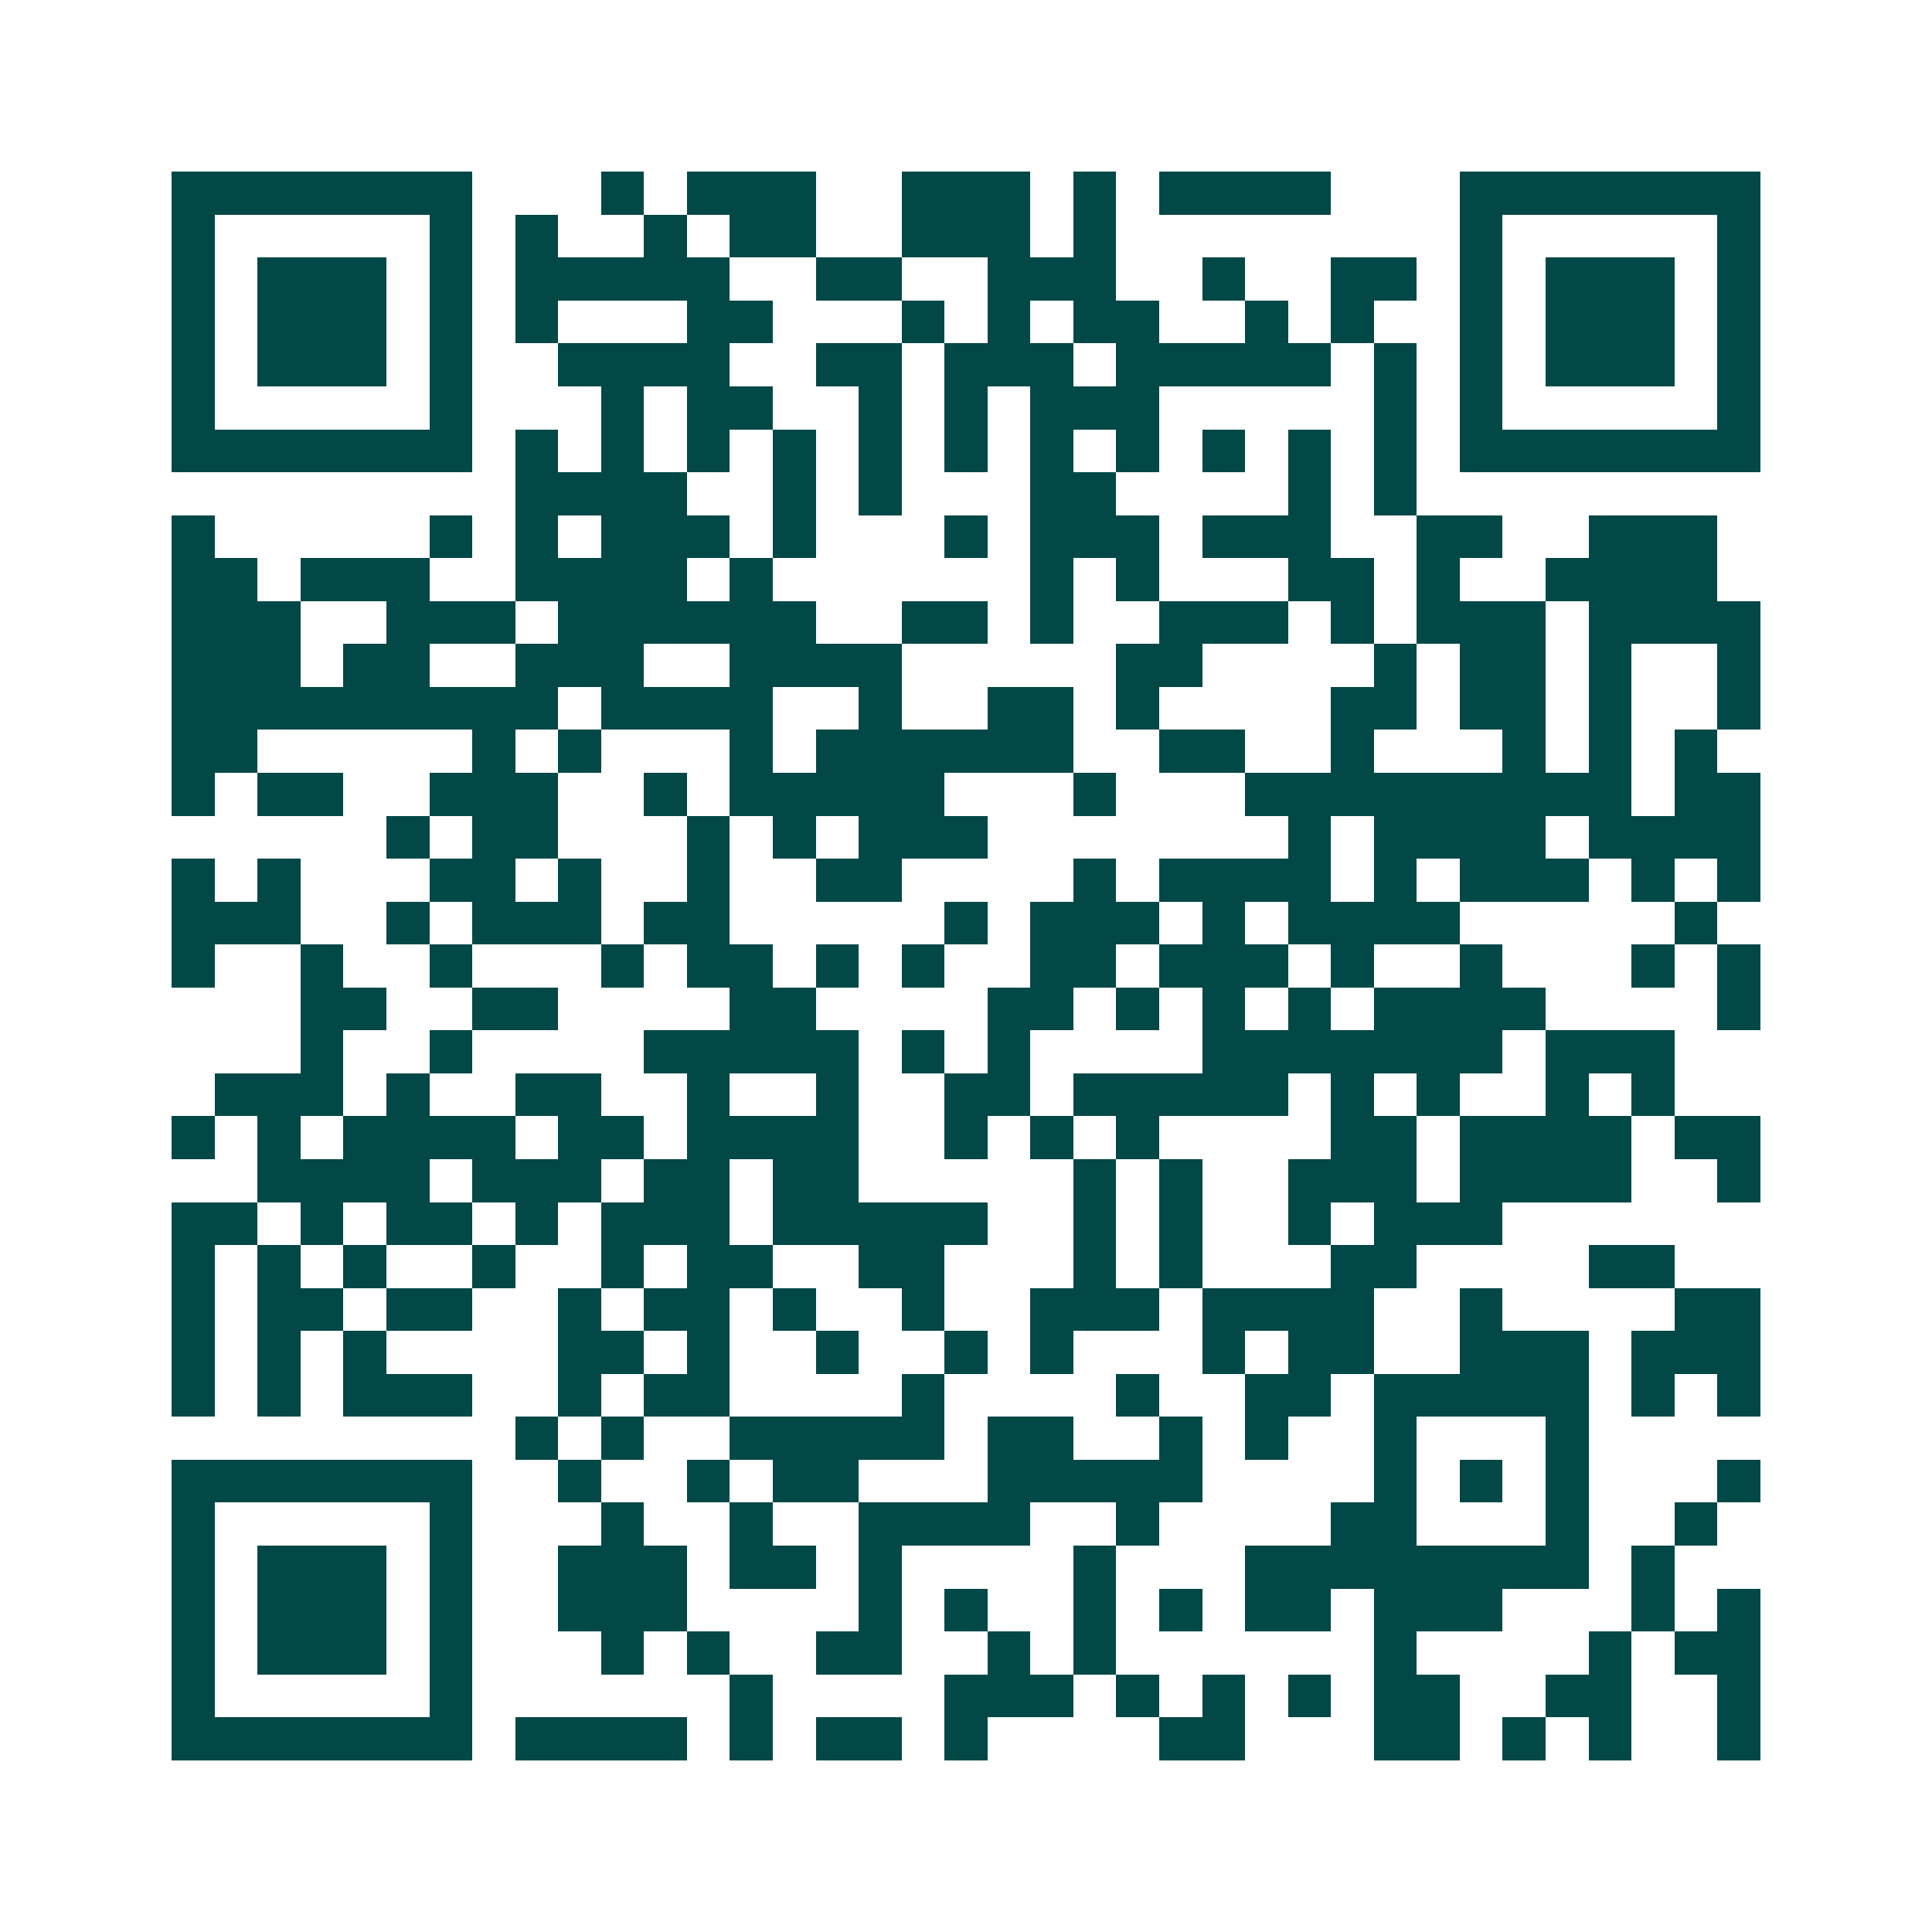 <svg xmlns="http://www.w3.org/2000/svg" width="200" height="200" viewBox="0 0 45 45" shape-rendering="crispEdges"><path fill="#ffffff" d="M0 0h45v45H0z"/><path stroke="#014847" d="M4 4.5h7m3 0h1m1 0h3m2 0h3m1 0h1m1 0h4m3 0h7M4 5.5h1m5 0h1m1 0h1m2 0h1m1 0h2m2 0h3m1 0h1m8 0h1m5 0h1M4 6.5h1m1 0h3m1 0h1m1 0h5m2 0h2m2 0h3m2 0h1m2 0h2m1 0h1m1 0h3m1 0h1M4 7.5h1m1 0h3m1 0h1m1 0h1m3 0h2m3 0h1m1 0h1m1 0h2m2 0h1m1 0h1m2 0h1m1 0h3m1 0h1M4 8.5h1m1 0h3m1 0h1m2 0h4m2 0h2m1 0h3m1 0h5m1 0h1m1 0h1m1 0h3m1 0h1M4 9.5h1m5 0h1m3 0h1m1 0h2m2 0h1m1 0h1m1 0h3m5 0h1m1 0h1m5 0h1M4 10.5h7m1 0h1m1 0h1m1 0h1m1 0h1m1 0h1m1 0h1m1 0h1m1 0h1m1 0h1m1 0h1m1 0h1m1 0h7M12 11.5h4m2 0h1m1 0h1m3 0h2m4 0h1m1 0h1M4 12.5h1m5 0h1m1 0h1m1 0h3m1 0h1m3 0h1m1 0h3m1 0h3m2 0h2m2 0h3M4 13.5h2m1 0h3m2 0h4m1 0h1m6 0h1m1 0h1m3 0h2m1 0h1m2 0h4M4 14.5h3m2 0h3m1 0h6m2 0h2m1 0h1m2 0h3m1 0h1m1 0h3m1 0h4M4 15.5h3m1 0h2m2 0h3m2 0h4m5 0h2m4 0h1m1 0h2m1 0h1m2 0h1M4 16.5h9m1 0h4m2 0h1m2 0h2m1 0h1m4 0h2m1 0h2m1 0h1m2 0h1M4 17.5h2m5 0h1m1 0h1m3 0h1m1 0h6m2 0h2m2 0h1m3 0h1m1 0h1m1 0h1M4 18.5h1m1 0h2m2 0h3m2 0h1m1 0h5m3 0h1m3 0h9m1 0h2M9 19.5h1m1 0h2m3 0h1m1 0h1m1 0h3m7 0h1m1 0h4m1 0h4M4 20.5h1m1 0h1m3 0h2m1 0h1m2 0h1m2 0h2m4 0h1m1 0h4m1 0h1m1 0h3m1 0h1m1 0h1M4 21.5h3m2 0h1m1 0h3m1 0h2m5 0h1m1 0h3m1 0h1m1 0h4m5 0h1M4 22.5h1m2 0h1m2 0h1m3 0h1m1 0h2m1 0h1m1 0h1m2 0h2m1 0h3m1 0h1m2 0h1m3 0h1m1 0h1M7 23.5h2m2 0h2m4 0h2m4 0h2m1 0h1m1 0h1m1 0h1m1 0h4m4 0h1M7 24.5h1m2 0h1m4 0h5m1 0h1m1 0h1m4 0h7m1 0h3M5 25.5h3m1 0h1m2 0h2m2 0h1m2 0h1m2 0h2m1 0h5m1 0h1m1 0h1m2 0h1m1 0h1M4 26.5h1m1 0h1m1 0h4m1 0h2m1 0h4m2 0h1m1 0h1m1 0h1m4 0h2m1 0h4m1 0h2M6 27.5h4m1 0h3m1 0h2m1 0h2m5 0h1m1 0h1m2 0h3m1 0h4m2 0h1M4 28.5h2m1 0h1m1 0h2m1 0h1m1 0h3m1 0h5m2 0h1m1 0h1m2 0h1m1 0h3M4 29.5h1m1 0h1m1 0h1m2 0h1m2 0h1m1 0h2m2 0h2m3 0h1m1 0h1m3 0h2m4 0h2M4 30.5h1m1 0h2m1 0h2m2 0h1m1 0h2m1 0h1m2 0h1m2 0h3m1 0h4m2 0h1m4 0h2M4 31.5h1m1 0h1m1 0h1m4 0h2m1 0h1m2 0h1m2 0h1m1 0h1m3 0h1m1 0h2m2 0h3m1 0h3M4 32.5h1m1 0h1m1 0h3m2 0h1m1 0h2m4 0h1m4 0h1m2 0h2m1 0h5m1 0h1m1 0h1M12 33.5h1m1 0h1m2 0h5m1 0h2m2 0h1m1 0h1m2 0h1m3 0h1M4 34.5h7m2 0h1m2 0h1m1 0h2m3 0h5m4 0h1m1 0h1m1 0h1m3 0h1M4 35.5h1m5 0h1m3 0h1m2 0h1m2 0h4m2 0h1m4 0h2m3 0h1m2 0h1M4 36.5h1m1 0h3m1 0h1m2 0h3m1 0h2m1 0h1m4 0h1m3 0h8m1 0h1M4 37.5h1m1 0h3m1 0h1m2 0h3m4 0h1m1 0h1m2 0h1m1 0h1m1 0h2m1 0h3m3 0h1m1 0h1M4 38.5h1m1 0h3m1 0h1m3 0h1m1 0h1m2 0h2m2 0h1m1 0h1m6 0h1m4 0h1m1 0h2M4 39.5h1m5 0h1m6 0h1m4 0h3m1 0h1m1 0h1m1 0h1m1 0h2m2 0h2m2 0h1M4 40.5h7m1 0h4m1 0h1m1 0h2m1 0h1m4 0h2m3 0h2m1 0h1m1 0h1m2 0h1"/></svg>
